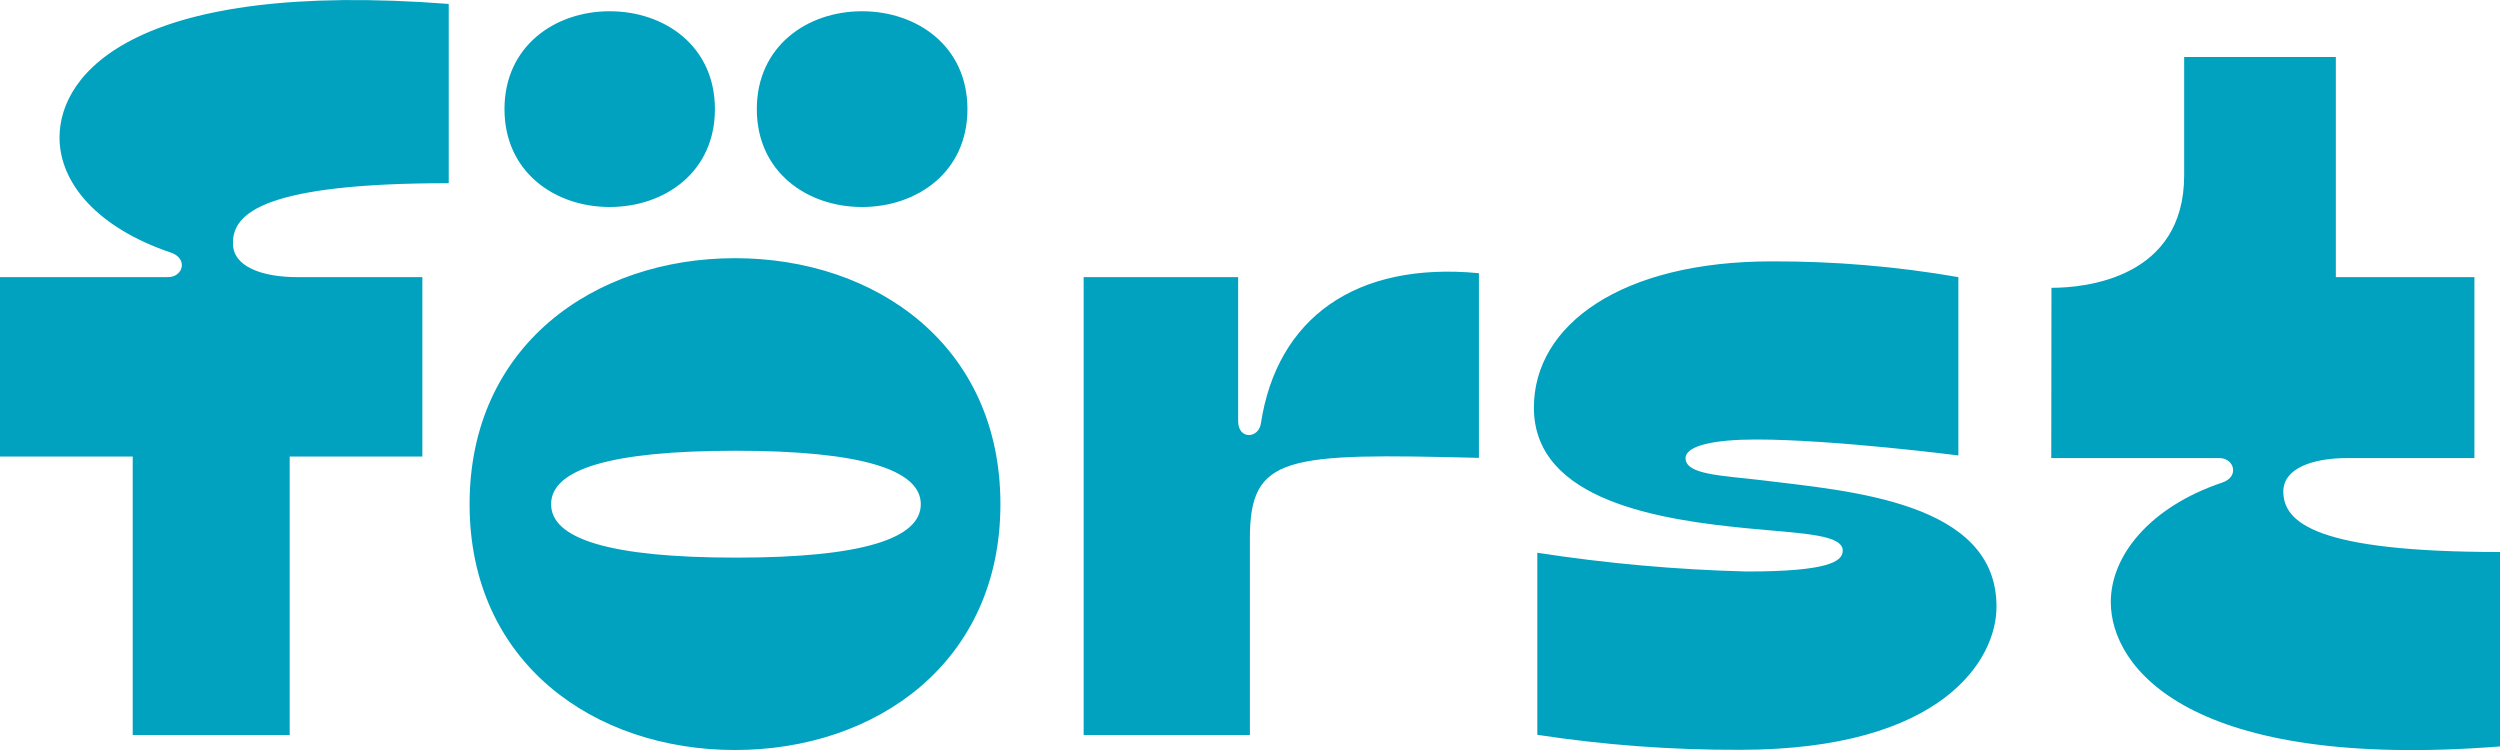<?xml version="1.0" encoding="UTF-8"?> <svg xmlns="http://www.w3.org/2000/svg" width="120" height="36" viewBox="0 0 120 36" fill="none"><path d="M70.988 13.113V21.978C61.715 21.744 59.995 21.843 59.995 25.839V35.28H52.015V13.302H59.431V20.214C59.431 21.114 60.414 21.06 60.523 20.322C61.297 15.273 65.064 12.546 70.988 13.113ZM21.539 8.793V0.189C6.616 -0.963 2.857 3.447 2.857 6.597C2.857 8.829 4.732 10.953 8.199 12.123C9.045 12.411 8.79 13.302 8.062 13.302H0V21.915H6.37V35.28H13.905V21.915H20.274V13.302H14.259C12.585 13.302 11.184 12.798 11.184 11.7C11.138 10.215 12.731 8.793 21.539 8.793ZM29.265 9.936C31.895 9.936 34.316 8.271 34.316 5.238C34.316 2.205 31.895 0.54 29.265 0.54C26.635 0.54 24.215 2.214 24.215 5.238C24.215 8.262 26.635 9.936 29.265 9.936ZM41.377 9.936C44.007 9.936 46.437 8.271 46.437 5.238C46.437 2.205 44.007 0.54 41.377 0.54C38.747 0.54 36.327 2.214 36.327 5.238C36.327 8.262 38.747 9.936 41.377 9.936ZM48.02 24.201C48.02 31.806 42.05 36 35.28 36C28.51 36 22.54 31.806 22.54 24.201C22.54 16.596 28.51 12.393 35.28 12.393C42.05 12.393 48.02 16.587 48.02 24.201ZM44.198 24.201C44.198 22.554 41.359 21.636 35.307 21.636C29.256 21.636 26.453 22.536 26.453 24.201C26.453 25.866 29.265 26.766 35.344 26.766C41.423 26.766 44.198 25.839 44.198 24.201ZM98.461 21.987H106.523C107.251 21.987 107.506 22.887 106.66 23.166C103.193 24.336 101.318 26.667 101.318 28.899C101.318 32.049 105.076 36.999 120 35.829V26.496C111.191 26.496 109.599 25.092 109.599 23.589C109.599 22.482 111 21.987 112.675 21.987H118.772V13.302H112.12V2.736H104.84V8.415C104.84 13.347 100.117 13.815 98.47 13.815L98.461 21.987ZM84.547 23.049C82.663 22.824 80.907 22.788 80.907 21.996C80.907 21.375 82.336 21.096 84.283 21.096C88.032 21.096 94.002 21.861 94.002 21.861V13.302C91.039 12.788 88.037 12.535 85.029 12.546C77.859 12.546 73.627 15.57 73.627 19.566C73.627 24.066 79.742 24.966 84.001 25.371C86.622 25.614 88.451 25.668 88.451 26.433C88.451 26.955 87.741 27.432 83.846 27.432C80.478 27.347 77.12 27.046 73.791 26.532V35.271C77.006 35.762 80.256 36.003 83.51 35.991C93.337 35.991 95.831 31.59 95.831 29.142C95.867 24.066 88.751 23.571 84.547 23.049Z" fill="#00A2BF"></path></svg> 